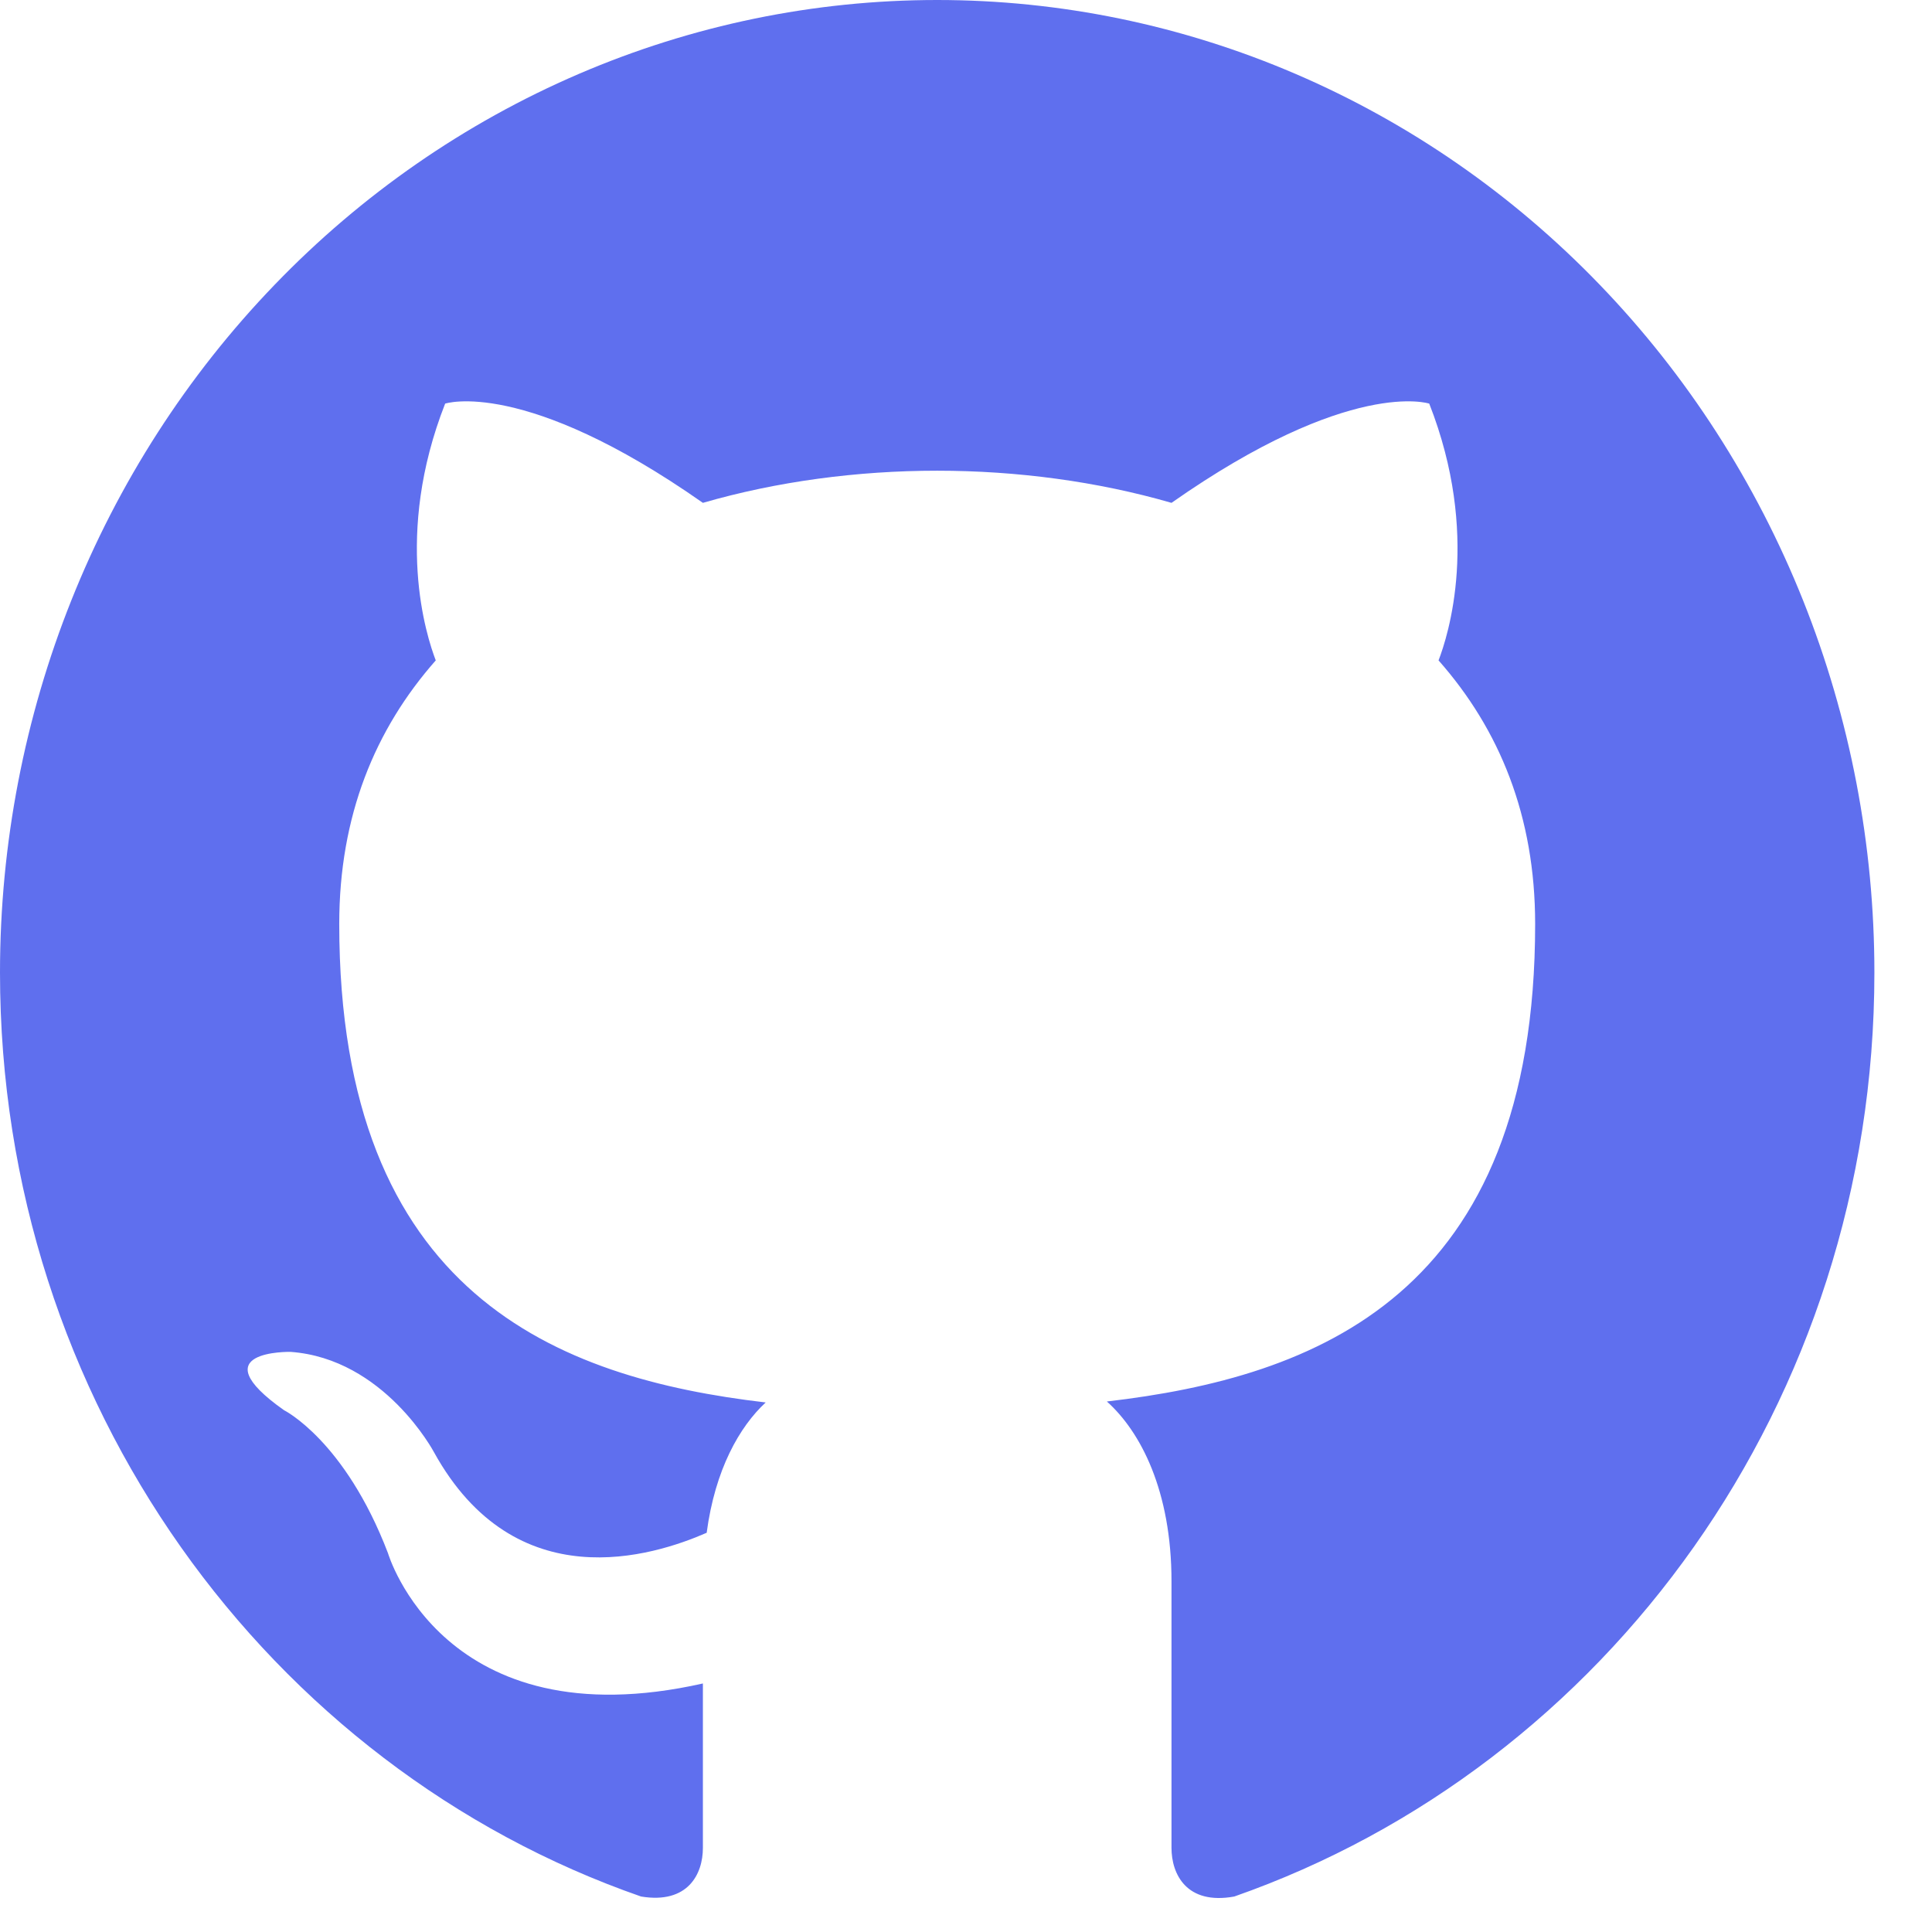 <svg width="22" height="22" viewBox="0 0 22 22" fill="none" xmlns="http://www.w3.org/2000/svg">
<path d="M10.672 0C9.271 0 7.883 0.286 6.588 0.843C5.293 1.4 4.117 2.215 3.126 3.244C1.124 5.321 0 8.137 0 11.075C0 15.97 3.063 20.123 7.3 21.596C7.833 21.684 8.004 21.341 8.004 21.042V19.17C5.048 19.835 4.418 17.686 4.418 17.686C3.927 16.402 3.234 16.058 3.234 16.058C2.262 15.372 3.308 15.394 3.308 15.394C4.376 15.471 4.941 16.535 4.941 16.535C5.87 18.218 7.438 17.72 8.047 17.454C8.143 16.734 8.42 16.247 8.719 15.97C6.35 15.693 3.863 14.74 3.863 10.521C3.863 9.292 4.269 8.306 4.962 7.52C4.856 7.243 4.482 6.091 5.069 4.596C5.069 4.596 5.966 4.297 8.004 5.726C8.847 5.482 9.765 5.36 10.672 5.36C11.579 5.36 12.497 5.482 13.34 5.726C15.378 4.297 16.275 4.596 16.275 4.596C16.862 6.091 16.488 7.243 16.381 7.52C17.075 8.306 17.481 9.292 17.481 10.521C17.481 14.752 14.983 15.682 12.604 15.959C12.988 16.302 13.34 16.977 13.34 18.007V21.042C13.34 21.341 13.511 21.695 14.055 21.596C18.292 20.112 21.344 15.97 21.344 11.075C21.344 9.62 21.068 8.18 20.532 6.837C19.995 5.493 19.209 4.272 18.218 3.244C17.227 2.215 16.051 1.4 14.756 0.843C13.461 0.286 12.073 0 10.672 0Z" fill="#5F6FEE"/>
</svg>
